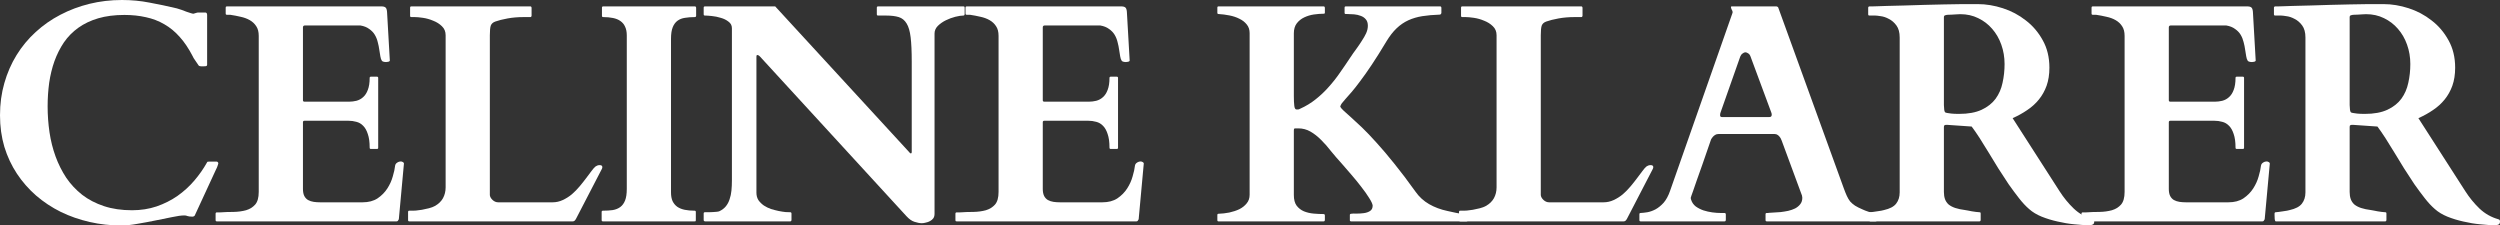 <svg width="255" height="23" viewBox="0 0 255 23" fill="none" xmlns="http://www.w3.org/2000/svg">
<rect x="0" y="0" width="255" height="23" fill="#333333" stroke="none"/>
<path d="M0 11.757C0 10.595 0.148 9.502 0.443 8.475C0.739 7.439 1.155 6.485 1.693 5.614C2.231 4.743 2.88 3.96 3.64 3.266C4.399 2.571 5.238 1.985 6.156 1.508C7.085 1.021 8.076 0.648 9.131 0.389C10.186 0.13 11.289 0 12.439 0C13.409 0 14.343 0.088 15.24 0.264C16.147 0.43 17.081 0.627 18.041 0.855C18.199 0.897 18.363 0.949 18.532 1.011C18.711 1.073 18.875 1.135 19.022 1.197C19.18 1.249 19.323 1.296 19.45 1.337C19.576 1.379 19.671 1.4 19.734 1.4C19.756 1.4 19.824 1.379 19.94 1.337C20.067 1.296 20.157 1.275 20.209 1.275H20.937C21.064 1.275 21.127 1.363 21.127 1.54V6.609C21.127 6.671 21.101 6.713 21.048 6.734C21.006 6.754 20.905 6.765 20.747 6.765C20.716 6.765 20.631 6.765 20.494 6.765C20.367 6.754 20.288 6.723 20.257 6.671C20.236 6.64 20.193 6.578 20.13 6.485C20.077 6.391 20.014 6.298 19.94 6.205C19.877 6.101 19.814 6.008 19.75 5.925C19.698 5.832 19.666 5.769 19.655 5.738C19.254 4.961 18.817 4.308 18.342 3.779C17.867 3.24 17.34 2.804 16.759 2.473C16.189 2.141 15.567 1.902 14.892 1.757C14.217 1.602 13.483 1.524 12.692 1.524C11.69 1.524 10.798 1.638 10.018 1.866C9.247 2.094 8.572 2.416 7.992 2.83C7.412 3.245 6.921 3.743 6.52 4.323C6.13 4.904 5.808 5.541 5.555 6.236C5.312 6.92 5.133 7.656 5.017 8.444C4.911 9.222 4.858 10.025 4.858 10.855C4.858 11.736 4.922 12.612 5.048 13.483C5.175 14.343 5.381 15.168 5.666 15.955C5.95 16.733 6.314 17.459 6.758 18.133C7.211 18.796 7.755 19.377 8.388 19.874C9.021 20.361 9.759 20.745 10.603 21.025C11.447 21.305 12.402 21.445 13.467 21.445C14.364 21.445 15.198 21.315 15.968 21.056C16.749 20.787 17.461 20.429 18.104 19.983C18.748 19.527 19.318 19.009 19.814 18.428C20.32 17.837 20.753 17.22 21.111 16.577C21.132 16.526 21.154 16.5 21.175 16.5C21.206 16.489 21.248 16.484 21.301 16.484H22.108C22.14 16.484 22.172 16.5 22.203 16.531C22.245 16.552 22.267 16.603 22.267 16.686C22.267 16.717 22.24 16.8 22.187 16.935C22.145 17.059 22.098 17.168 22.045 17.262L19.861 21.989C19.84 22.02 19.808 22.046 19.766 22.067C19.724 22.088 19.687 22.098 19.655 22.098C19.402 22.098 19.223 22.077 19.117 22.036C19.022 21.994 18.922 21.974 18.817 21.974C18.5 21.974 18.078 22.031 17.55 22.145C17.034 22.248 16.469 22.362 15.857 22.487C15.256 22.611 14.644 22.725 14.021 22.829C13.409 22.943 12.861 23 12.376 23C11.268 23 10.192 22.881 9.147 22.642C8.103 22.404 7.121 22.062 6.204 21.616C5.286 21.16 4.447 20.605 3.687 19.952C2.928 19.288 2.274 18.542 1.725 17.713C1.176 16.883 0.749 15.971 0.443 14.976C0.148 13.97 0 12.897 0 11.757Z" fill="white"/>
<path d="M21.991 21.787C21.991 21.777 21.996 21.756 22.007 21.725C22.017 21.683 22.055 21.663 22.118 21.663H22.466C22.909 21.631 23.363 21.616 23.827 21.616C24.291 21.606 24.713 21.549 25.093 21.445C25.473 21.331 25.784 21.139 26.027 20.869C26.269 20.59 26.391 20.159 26.391 19.579V3.655C26.391 3.25 26.306 2.924 26.137 2.675C25.969 2.416 25.747 2.208 25.473 2.053C25.198 1.897 24.887 1.783 24.539 1.711C24.191 1.628 23.837 1.56 23.479 1.508H23.146C23.094 1.508 23.057 1.493 23.036 1.462C23.025 1.431 23.02 1.405 23.02 1.384V0.778C23.02 0.757 23.025 0.731 23.036 0.7C23.057 0.669 23.094 0.653 23.146 0.653H38.909C39.099 0.653 39.236 0.689 39.32 0.762C39.404 0.824 39.457 0.969 39.478 1.197L39.763 6.174C39.763 6.226 39.716 6.267 39.621 6.298C39.536 6.319 39.457 6.329 39.383 6.329C39.299 6.329 39.215 6.319 39.13 6.298C39.046 6.277 38.988 6.246 38.956 6.205C38.882 6.101 38.83 5.951 38.798 5.754C38.766 5.547 38.729 5.318 38.687 5.07C38.655 4.821 38.603 4.562 38.529 4.292C38.465 4.023 38.365 3.774 38.228 3.546C38.091 3.318 37.901 3.121 37.658 2.955C37.426 2.778 37.126 2.659 36.756 2.597H31.107C30.97 2.597 30.901 2.664 30.901 2.799V10.217C30.901 10.321 30.954 10.373 31.059 10.373H35.585C35.849 10.373 36.108 10.341 36.361 10.279C36.624 10.207 36.851 10.082 37.041 9.906C37.242 9.73 37.4 9.486 37.516 9.175C37.643 8.854 37.706 8.444 37.706 7.947C37.706 7.864 37.748 7.822 37.833 7.822H38.45C38.534 7.822 38.576 7.864 38.576 7.947V15.069C38.576 15.121 38.56 15.157 38.529 15.178C38.497 15.188 38.471 15.193 38.45 15.193H37.833C37.78 15.193 37.743 15.178 37.722 15.147C37.711 15.116 37.706 15.09 37.706 15.069C37.706 14.488 37.643 14.022 37.516 13.669C37.4 13.306 37.242 13.027 37.041 12.83C36.841 12.622 36.609 12.488 36.345 12.425C36.092 12.353 35.823 12.316 35.538 12.316H31.059C30.954 12.316 30.901 12.368 30.901 12.472V19.268C30.901 19.568 30.948 19.812 31.043 19.999C31.138 20.175 31.265 20.31 31.423 20.403C31.592 20.496 31.782 20.558 31.993 20.59C32.204 20.621 32.425 20.636 32.658 20.636H36.978C37.59 20.636 38.102 20.502 38.513 20.232C38.925 19.952 39.257 19.615 39.51 19.221C39.763 18.827 39.948 18.418 40.064 17.993C40.191 17.567 40.27 17.205 40.301 16.904C40.322 16.769 40.391 16.666 40.507 16.593C40.623 16.51 40.755 16.469 40.903 16.469C40.955 16.469 41.019 16.489 41.093 16.531C41.166 16.572 41.203 16.619 41.203 16.671L40.681 22.362C40.66 22.414 40.628 22.466 40.586 22.518C40.554 22.559 40.512 22.58 40.46 22.58H22.118C22.055 22.58 22.017 22.565 22.007 22.534C21.996 22.492 21.991 22.466 21.991 22.456V21.787Z" fill="white"/>
<path d="M41.751 22.58C41.698 22.58 41.661 22.565 41.64 22.534C41.63 22.502 41.624 22.476 41.624 22.456V21.616C41.624 21.595 41.63 21.569 41.64 21.538C41.651 21.507 41.688 21.491 41.751 21.491H42.131C42.162 21.491 42.263 21.486 42.431 21.476C42.611 21.455 42.811 21.429 43.033 21.398C43.265 21.357 43.502 21.305 43.745 21.243C43.988 21.18 44.193 21.103 44.362 21.009C44.731 20.802 45.006 20.538 45.185 20.216C45.364 19.885 45.454 19.517 45.454 19.112V3.592C45.454 3.219 45.328 2.913 45.074 2.675C44.832 2.436 44.536 2.25 44.188 2.115C43.85 1.97 43.502 1.871 43.144 1.819C42.795 1.768 42.516 1.742 42.305 1.742H41.957C41.904 1.742 41.867 1.726 41.846 1.695C41.835 1.654 41.83 1.628 41.83 1.617V0.778C41.83 0.757 41.835 0.731 41.846 0.7C41.867 0.669 41.904 0.653 41.957 0.653H54.095C54.148 0.653 54.179 0.669 54.19 0.7C54.211 0.731 54.221 0.757 54.221 0.778V1.617C54.221 1.638 54.211 1.664 54.19 1.695C54.179 1.726 54.148 1.742 54.095 1.742H53.414C52.824 1.742 52.275 1.788 51.769 1.882C51.262 1.975 50.851 2.079 50.534 2.193C50.291 2.276 50.133 2.416 50.059 2.613C49.996 2.799 49.964 3.126 49.964 3.592V19.905C49.986 20.082 50.08 20.247 50.249 20.403C50.418 20.558 50.608 20.636 50.819 20.636H56.358C56.727 20.636 57.075 20.558 57.402 20.403C57.74 20.247 58.051 20.05 58.336 19.812C58.621 19.563 58.885 19.294 59.127 19.003C59.37 18.713 59.592 18.433 59.792 18.164C59.992 17.894 60.172 17.656 60.33 17.448C60.488 17.231 60.626 17.075 60.742 16.982C60.794 16.951 60.852 16.919 60.916 16.888C60.989 16.857 61.074 16.842 61.169 16.842C61.348 16.842 61.438 16.909 61.438 17.044C61.438 17.106 61.422 17.168 61.39 17.231L58.763 22.3C58.721 22.383 58.674 22.451 58.621 22.502C58.568 22.554 58.505 22.58 58.431 22.58H41.751Z" fill="white"/>
<path d="M68.442 19.625C68.442 19.978 68.495 20.273 68.6 20.512C68.717 20.75 68.875 20.942 69.075 21.087C69.286 21.232 69.54 21.336 69.835 21.398C70.141 21.46 70.478 21.491 70.848 21.491C70.932 21.491 70.974 21.533 70.974 21.616V22.456C70.974 22.487 70.969 22.518 70.959 22.549C70.948 22.57 70.911 22.58 70.848 22.58H61.495C61.442 22.58 61.405 22.565 61.384 22.534C61.373 22.502 61.368 22.476 61.368 22.456V21.616C61.368 21.595 61.373 21.569 61.384 21.538C61.405 21.507 61.442 21.491 61.495 21.491C61.864 21.491 62.197 21.471 62.492 21.429C62.798 21.378 63.056 21.274 63.267 21.118C63.478 20.963 63.642 20.74 63.758 20.45C63.874 20.159 63.932 19.765 63.932 19.268V3.608C63.932 3.255 63.874 2.96 63.758 2.721C63.652 2.483 63.494 2.291 63.283 2.146C63.083 2.001 62.83 1.897 62.523 1.835C62.228 1.773 61.896 1.742 61.526 1.742C61.442 1.742 61.4 1.7 61.4 1.617V0.778C61.4 0.695 61.442 0.653 61.526 0.653H70.879C70.932 0.653 70.964 0.669 70.974 0.7C70.996 0.731 71.006 0.757 71.006 0.778V1.617C71.006 1.638 70.996 1.664 70.974 1.695C70.964 1.726 70.932 1.742 70.879 1.742C70.51 1.742 70.172 1.768 69.867 1.819C69.571 1.861 69.318 1.959 69.107 2.115C68.896 2.27 68.732 2.493 68.616 2.784C68.5 3.074 68.442 3.468 68.442 3.966V19.625Z" fill="white"/>
<path d="M71.902 22.58C71.881 22.58 71.854 22.57 71.823 22.549C71.791 22.518 71.775 22.487 71.775 22.456V21.771C71.775 21.689 71.817 21.647 71.902 21.647C72.018 21.647 72.15 21.647 72.297 21.647C72.445 21.647 72.588 21.642 72.725 21.631C72.872 21.621 73.004 21.611 73.12 21.6C73.236 21.59 73.326 21.569 73.389 21.538C73.653 21.414 73.869 21.248 74.038 21.041C74.207 20.833 74.334 20.595 74.418 20.325C74.513 20.056 74.576 19.76 74.608 19.439C74.639 19.117 74.655 18.775 74.655 18.412V2.877C74.655 2.597 74.539 2.374 74.307 2.208C74.086 2.032 73.822 1.902 73.516 1.819C73.221 1.726 72.915 1.664 72.598 1.633C72.292 1.602 72.06 1.586 71.902 1.586C71.849 1.586 71.812 1.571 71.791 1.54C71.78 1.508 71.775 1.483 71.775 1.462V0.778C71.775 0.757 71.78 0.731 71.791 0.7C71.812 0.669 71.849 0.653 71.902 0.653H79.071L92.712 15.489C92.765 15.541 92.802 15.582 92.823 15.613C92.844 15.634 92.871 15.644 92.902 15.644C92.944 15.644 92.971 15.629 92.981 15.598C92.992 15.567 92.997 15.536 92.997 15.504V6.267C92.997 5.241 92.96 4.422 92.886 3.81C92.812 3.188 92.675 2.716 92.475 2.395C92.275 2.063 92.005 1.845 91.668 1.742C91.33 1.638 90.898 1.586 90.37 1.586H89.563C89.51 1.586 89.473 1.571 89.452 1.54C89.442 1.508 89.436 1.483 89.436 1.462V0.778C89.436 0.757 89.442 0.731 89.452 0.7C89.473 0.669 89.51 0.653 89.563 0.653H98.267C98.33 0.653 98.367 0.669 98.378 0.7C98.388 0.731 98.394 0.757 98.394 0.778V1.462C98.394 1.483 98.383 1.508 98.362 1.54C98.352 1.571 98.32 1.586 98.267 1.586C98.056 1.586 97.782 1.628 97.444 1.711C97.117 1.794 96.795 1.913 96.479 2.068C96.162 2.224 95.888 2.416 95.656 2.644C95.434 2.872 95.323 3.131 95.323 3.421V21.818C95.323 21.994 95.281 22.145 95.197 22.269C95.112 22.383 95.002 22.476 94.865 22.549C94.738 22.622 94.596 22.673 94.437 22.704C94.29 22.746 94.152 22.767 94.026 22.767C93.815 22.767 93.567 22.72 93.282 22.627C93.008 22.544 92.733 22.352 92.459 22.051L77.52 5.769C77.446 5.697 77.393 5.655 77.362 5.645C77.33 5.624 77.288 5.614 77.235 5.614C77.182 5.614 77.156 5.666 77.156 5.769V19.657C77.156 19.947 77.224 20.201 77.362 20.419C77.509 20.626 77.694 20.807 77.915 20.963C78.137 21.108 78.38 21.227 78.643 21.32C78.918 21.403 79.181 21.471 79.435 21.523C79.698 21.575 79.93 21.611 80.131 21.631C80.342 21.642 80.5 21.647 80.606 21.647C80.659 21.647 80.695 21.668 80.717 21.709C80.727 21.73 80.732 21.751 80.732 21.771V22.456C80.732 22.476 80.722 22.502 80.701 22.534C80.69 22.565 80.659 22.58 80.606 22.58H71.902Z" fill="white"/>
<path d="M97.454 21.787C97.454 21.777 97.459 21.756 97.469 21.725C97.48 21.683 97.517 21.663 97.58 21.663H97.928C98.371 21.631 98.825 21.616 99.289 21.616C99.754 21.606 100.176 21.549 100.555 21.445C100.935 21.331 101.246 21.139 101.489 20.869C101.732 20.59 101.853 20.159 101.853 19.579V3.655C101.853 3.25 101.769 2.924 101.6 2.675C101.431 2.416 101.21 2.208 100.935 2.053C100.661 1.897 100.35 1.783 100.002 1.711C99.653 1.628 99.3 1.56 98.941 1.508H98.609C98.556 1.508 98.519 1.493 98.498 1.462C98.488 1.431 98.482 1.405 98.482 1.384V0.778C98.482 0.757 98.488 0.731 98.498 0.7C98.519 0.669 98.556 0.653 98.609 0.653H114.371C114.561 0.653 114.698 0.689 114.783 0.762C114.867 0.824 114.92 0.969 114.941 1.197L115.226 6.174C115.226 6.226 115.178 6.267 115.083 6.298C114.999 6.319 114.92 6.329 114.846 6.329C114.761 6.329 114.677 6.319 114.593 6.298C114.508 6.277 114.45 6.246 114.419 6.205C114.345 6.101 114.292 5.951 114.26 5.754C114.229 5.547 114.192 5.318 114.15 5.07C114.118 4.821 114.065 4.562 113.991 4.292C113.928 4.023 113.828 3.774 113.691 3.546C113.553 3.318 113.364 3.121 113.121 2.955C112.889 2.778 112.588 2.659 112.219 2.597H106.569C106.432 2.597 106.363 2.664 106.363 2.799V10.217C106.363 10.321 106.416 10.373 106.522 10.373H111.048C111.312 10.373 111.57 10.341 111.823 10.279C112.087 10.207 112.314 10.082 112.504 9.906C112.704 9.73 112.862 9.486 112.978 9.175C113.105 8.854 113.168 8.444 113.168 7.947C113.168 7.864 113.211 7.822 113.295 7.822H113.912C113.997 7.822 114.039 7.864 114.039 7.947V15.069C114.039 15.121 114.023 15.157 113.991 15.178C113.96 15.188 113.933 15.193 113.912 15.193H113.295C113.242 15.193 113.205 15.178 113.184 15.147C113.174 15.116 113.168 15.09 113.168 15.069C113.168 14.488 113.105 14.022 112.978 13.669C112.862 13.306 112.704 13.027 112.504 12.83C112.303 12.622 112.071 12.488 111.807 12.425C111.554 12.353 111.285 12.316 111 12.316H106.522C106.416 12.316 106.363 12.368 106.363 12.472V19.268C106.363 19.568 106.411 19.812 106.506 19.999C106.601 20.175 106.727 20.31 106.886 20.403C107.054 20.496 107.244 20.558 107.455 20.59C107.666 20.621 107.888 20.636 108.12 20.636H112.44C113.052 20.636 113.564 20.502 113.975 20.232C114.387 19.952 114.719 19.615 114.972 19.221C115.226 18.827 115.41 18.418 115.526 17.993C115.653 17.567 115.732 17.205 115.764 16.904C115.785 16.769 115.853 16.666 115.97 16.593C116.086 16.51 116.217 16.469 116.365 16.469C116.418 16.469 116.481 16.489 116.555 16.531C116.629 16.572 116.666 16.619 116.666 16.671L116.144 22.362C116.122 22.414 116.091 22.466 116.049 22.518C116.017 22.559 115.975 22.58 115.922 22.58H97.58C97.517 22.58 97.48 22.565 97.469 22.534C97.459 22.492 97.454 22.466 97.454 22.456V21.787Z" fill="white"/>
<path d="M127.462 3.375C127.462 3.022 127.362 2.727 127.161 2.488C126.971 2.25 126.723 2.058 126.418 1.913C126.112 1.757 125.769 1.643 125.389 1.571C125.02 1.498 124.656 1.451 124.297 1.431C124.212 1.431 124.17 1.389 124.17 1.306V0.778C124.17 0.695 124.207 0.653 124.281 0.653H135.011C135.064 0.653 135.095 0.669 135.106 0.7C135.127 0.731 135.137 0.757 135.137 0.778V1.306C135.137 1.368 135.095 1.4 135.011 1.4C134.705 1.4 134.372 1.426 134.014 1.477C133.666 1.529 133.339 1.628 133.033 1.773C132.727 1.918 132.473 2.12 132.273 2.379C132.073 2.638 131.972 2.981 131.972 3.406V9.797C131.972 10.233 131.988 10.569 132.02 10.808C132.051 11.046 132.125 11.166 132.241 11.166C132.305 11.166 132.363 11.166 132.415 11.166C132.479 11.155 132.537 11.135 132.589 11.103C133.191 10.834 133.729 10.507 134.204 10.124C134.689 9.74 135.132 9.32 135.533 8.864C135.944 8.408 136.324 7.926 136.672 7.418C137.031 6.91 137.385 6.391 137.733 5.863C137.923 5.572 138.123 5.287 138.334 5.007C138.545 4.717 138.735 4.437 138.904 4.168C139.083 3.898 139.231 3.639 139.347 3.39C139.463 3.131 139.521 2.877 139.521 2.628C139.521 2.348 139.452 2.13 139.315 1.975C139.178 1.809 139.004 1.69 138.793 1.617C138.582 1.534 138.355 1.483 138.113 1.462C137.87 1.441 137.643 1.431 137.432 1.431H137.274C137.221 1.431 137.184 1.415 137.163 1.384C137.153 1.353 137.147 1.327 137.147 1.306V0.778C137.147 0.757 137.153 0.731 137.163 0.7C137.174 0.669 137.211 0.653 137.274 0.653H146.896C146.949 0.653 146.98 0.669 146.991 0.7C147.012 0.731 147.022 0.757 147.022 0.778V1.306C147.022 1.337 147.007 1.379 146.975 1.431C146.943 1.472 146.896 1.493 146.832 1.493C146.189 1.514 145.603 1.565 145.076 1.648C144.559 1.731 144.084 1.871 143.652 2.068C143.219 2.265 142.818 2.54 142.449 2.892C142.09 3.235 141.747 3.675 141.42 4.214C140.861 5.147 140.36 5.946 139.917 6.609C139.474 7.273 139.078 7.833 138.73 8.289C138.392 8.745 138.102 9.113 137.859 9.393C137.617 9.673 137.411 9.906 137.242 10.093C137.084 10.269 136.957 10.419 136.862 10.544C136.778 10.658 136.725 10.772 136.704 10.886C136.757 10.989 136.878 11.129 137.068 11.306C137.258 11.472 137.506 11.694 137.812 11.974C138.128 12.254 138.503 12.601 138.936 13.016C139.368 13.431 139.859 13.944 140.407 14.556C140.956 15.157 141.563 15.872 142.227 16.702C142.892 17.521 143.609 18.47 144.38 19.548C144.749 20.076 145.213 20.502 145.772 20.823C146.331 21.144 146.959 21.378 147.655 21.523C148.014 21.606 148.299 21.668 148.51 21.709C148.721 21.751 148.89 21.782 149.016 21.803C149.143 21.813 149.243 21.823 149.317 21.834C149.401 21.834 149.491 21.834 149.586 21.834C149.639 21.834 149.671 21.849 149.681 21.88C149.702 21.911 149.713 21.937 149.713 21.958V22.456C149.713 22.539 149.671 22.58 149.586 22.58H137.812C137.728 22.58 137.685 22.539 137.685 22.456V21.927C137.685 21.854 137.728 21.813 137.812 21.803C137.949 21.782 138.139 21.777 138.382 21.787C138.635 21.787 138.877 21.771 139.11 21.74C139.352 21.709 139.563 21.637 139.743 21.523C139.922 21.409 140.012 21.222 140.012 20.963C139.991 20.787 139.869 20.527 139.648 20.185C139.437 19.843 139.173 19.47 138.856 19.066C138.54 18.651 138.197 18.231 137.828 17.806C137.469 17.381 137.137 16.997 136.831 16.655C136.461 16.251 136.108 15.841 135.77 15.427C135.443 15.002 135.106 14.618 134.758 14.276C134.409 13.923 134.045 13.638 133.666 13.421C133.286 13.203 132.874 13.094 132.431 13.094H132.131C132.046 13.094 131.999 13.115 131.988 13.156C131.978 13.187 131.972 13.239 131.972 13.312V19.89C131.972 20.356 132.067 20.719 132.257 20.978C132.458 21.238 132.706 21.429 133.001 21.554C133.307 21.678 133.639 21.756 133.998 21.787C134.357 21.818 134.694 21.834 135.011 21.834C135.064 21.834 135.095 21.849 135.106 21.88C135.127 21.911 135.137 21.937 135.137 21.958V22.456C135.137 22.476 135.127 22.502 135.106 22.534C135.095 22.565 135.064 22.58 135.011 22.58H124.281C124.207 22.58 124.17 22.539 124.17 22.456V21.927C124.17 21.844 124.212 21.803 124.297 21.803C124.656 21.792 125.02 21.751 125.389 21.678C125.769 21.595 126.112 21.481 126.418 21.336C126.723 21.18 126.971 20.983 127.161 20.745C127.362 20.507 127.462 20.211 127.462 19.859V3.375Z" fill="white"/>
<path d="M148.947 22.58C148.894 22.58 148.857 22.565 148.836 22.534C148.825 22.502 148.82 22.476 148.82 22.456V21.616C148.82 21.595 148.825 21.569 148.836 21.538C148.847 21.507 148.883 21.491 148.947 21.491H149.327C149.358 21.491 149.458 21.486 149.627 21.476C149.807 21.455 150.007 21.429 150.229 21.398C150.461 21.357 150.698 21.305 150.941 21.243C151.183 21.18 151.389 21.103 151.558 21.009C151.927 20.802 152.202 20.538 152.381 20.216C152.56 19.885 152.65 19.517 152.65 19.112V3.592C152.65 3.219 152.523 2.913 152.27 2.675C152.027 2.436 151.732 2.25 151.384 2.115C151.046 1.97 150.698 1.871 150.339 1.819C149.991 1.768 149.712 1.742 149.501 1.742H149.152C149.1 1.742 149.063 1.726 149.042 1.695C149.031 1.654 149.026 1.628 149.026 1.617V0.778C149.026 0.757 149.031 0.731 149.042 0.7C149.063 0.669 149.1 0.653 149.152 0.653H161.291C161.343 0.653 161.375 0.669 161.386 0.7C161.407 0.731 161.417 0.757 161.417 0.778V1.617C161.417 1.638 161.407 1.664 161.386 1.695C161.375 1.726 161.343 1.742 161.291 1.742H160.61C160.019 1.742 159.471 1.788 158.964 1.882C158.458 1.975 158.046 2.079 157.73 2.193C157.487 2.276 157.329 2.416 157.255 2.613C157.192 2.799 157.16 3.126 157.16 3.592V19.905C157.181 20.082 157.276 20.247 157.445 20.403C157.614 20.558 157.804 20.636 158.015 20.636H163.554C163.923 20.636 164.271 20.558 164.598 20.403C164.936 20.247 165.247 20.05 165.532 19.812C165.817 19.563 166.081 19.294 166.323 19.003C166.566 18.713 166.787 18.433 166.988 18.164C167.188 17.894 167.368 17.656 167.526 17.448C167.684 17.231 167.821 17.075 167.937 16.982C167.99 16.951 168.048 16.919 168.111 16.888C168.185 16.857 168.27 16.842 168.365 16.842C168.544 16.842 168.634 16.909 168.634 17.044C168.634 17.106 168.618 17.168 168.586 17.231L165.959 22.3C165.917 22.383 165.87 22.451 165.817 22.502C165.764 22.554 165.701 22.58 165.627 22.58H148.947Z" fill="white"/>
<path d="M167.219 21.849C167.219 21.766 167.261 21.725 167.346 21.725C167.546 21.714 167.778 21.689 168.042 21.647C168.316 21.595 168.59 21.497 168.865 21.352C169.15 21.196 169.424 20.973 169.688 20.683C169.951 20.382 170.173 19.973 170.352 19.454L176.714 1.322C176.714 1.332 176.714 1.327 176.714 1.306C176.725 1.286 176.73 1.265 176.73 1.244C176.73 1.172 176.698 1.083 176.635 0.98C176.582 0.866 176.556 0.783 176.556 0.731C176.556 0.679 176.577 0.653 176.619 0.653H181.209C181.23 0.664 181.256 0.674 181.288 0.684C181.33 0.695 181.362 0.726 181.383 0.778L188.077 19.237C188.182 19.527 188.283 19.776 188.378 19.983C188.473 20.19 188.583 20.377 188.71 20.543C188.847 20.698 189.016 20.844 189.216 20.978C189.417 21.103 189.675 21.232 189.992 21.367C190.14 21.44 190.34 21.517 190.593 21.6C190.846 21.683 191.089 21.725 191.321 21.725C191.374 21.725 191.406 21.74 191.416 21.771C191.437 21.803 191.448 21.834 191.448 21.865V22.456C191.448 22.476 191.437 22.502 191.416 22.534C191.406 22.565 191.374 22.58 191.321 22.58H180.212C180.159 22.58 180.122 22.565 180.101 22.534C180.09 22.502 180.085 22.476 180.085 22.456V21.849C180.085 21.828 180.09 21.803 180.101 21.771C180.122 21.74 180.159 21.725 180.212 21.725C180.254 21.725 180.296 21.725 180.338 21.725C180.38 21.714 180.412 21.709 180.433 21.709C180.549 21.699 180.713 21.689 180.924 21.678C181.145 21.668 181.383 21.652 181.636 21.631C181.889 21.6 182.142 21.559 182.396 21.507C182.659 21.445 182.897 21.362 183.108 21.258C183.319 21.144 183.493 20.999 183.63 20.823C183.767 20.647 183.836 20.429 183.836 20.17C183.836 20.108 183.825 20.035 183.804 19.952L181.731 14.338C181.72 14.317 181.699 14.271 181.668 14.198C181.647 14.126 181.604 14.053 181.541 13.98C181.488 13.898 181.414 13.825 181.319 13.763C181.235 13.7 181.13 13.669 181.003 13.669H175.29C175.153 13.669 175.037 13.7 174.942 13.763C174.847 13.825 174.768 13.892 174.704 13.965C174.641 14.037 174.588 14.11 174.546 14.183C174.514 14.255 174.499 14.297 174.499 14.307C174.161 15.281 173.876 16.106 173.644 16.78C173.412 17.443 173.217 17.993 173.059 18.428C172.911 18.863 172.795 19.2 172.71 19.439C172.626 19.677 172.563 19.854 172.52 19.968C172.489 20.071 172.468 20.139 172.457 20.17C172.457 20.19 172.457 20.201 172.457 20.201C172.457 20.232 172.462 20.268 172.473 20.31C172.484 20.341 172.494 20.372 172.505 20.403C172.589 20.662 172.742 20.88 172.964 21.056C173.196 21.222 173.459 21.357 173.755 21.46C174.05 21.554 174.351 21.621 174.657 21.663C174.973 21.704 175.253 21.725 175.496 21.725H175.907C175.96 21.725 175.992 21.74 176.002 21.771C176.023 21.803 176.034 21.828 176.034 21.849V22.456C176.034 22.476 176.023 22.502 176.002 22.534C175.992 22.565 175.96 22.58 175.907 22.58H167.346C167.261 22.58 167.219 22.539 167.219 22.456V21.849ZM175.511 11.43C175.49 11.482 175.475 11.534 175.464 11.585C175.453 11.637 175.448 11.689 175.448 11.741C175.448 11.803 175.464 11.855 175.496 11.897C175.527 11.928 175.591 11.943 175.686 11.943H180.433C180.549 11.943 180.623 11.922 180.655 11.881C180.697 11.829 180.718 11.772 180.718 11.71C180.718 11.658 180.713 11.611 180.702 11.57C180.692 11.528 180.676 11.482 180.655 11.43L178.55 5.754C178.497 5.609 178.418 5.505 178.313 5.443C178.207 5.37 178.112 5.334 178.028 5.334C177.943 5.334 177.848 5.375 177.743 5.458C177.637 5.531 177.558 5.635 177.506 5.769L175.511 11.43Z" fill="white"/>
<path d="M190.619 21.771C190.619 21.761 190.624 21.74 190.634 21.709C190.645 21.668 190.682 21.647 190.745 21.647C190.808 21.647 190.909 21.637 191.046 21.616C191.183 21.595 191.325 21.575 191.473 21.554C191.621 21.533 191.758 21.512 191.885 21.491C192.011 21.46 192.101 21.44 192.154 21.429C192.755 21.295 193.172 21.077 193.404 20.776C193.647 20.465 193.768 20.082 193.768 19.625V3.826C193.768 3.307 193.657 2.898 193.435 2.597C193.214 2.296 192.955 2.073 192.66 1.928C192.375 1.773 192.096 1.68 191.821 1.648C191.558 1.607 191.378 1.586 191.283 1.586H190.682C190.629 1.586 190.592 1.571 190.571 1.54C190.561 1.508 190.555 1.483 190.555 1.462V0.778C190.555 0.757 190.561 0.736 190.571 0.715C190.582 0.684 190.619 0.664 190.682 0.653C190.692 0.653 190.714 0.653 190.745 0.653C190.787 0.653 190.866 0.653 190.983 0.653C191.099 0.643 191.267 0.638 191.489 0.638C191.711 0.627 192.022 0.617 192.423 0.606C193.003 0.596 193.62 0.581 194.274 0.56C194.939 0.539 195.609 0.518 196.284 0.498C196.959 0.477 197.624 0.461 198.278 0.451C198.943 0.43 199.565 0.42 200.146 0.42H201.744C202.577 0.42 203.427 0.56 204.292 0.84C205.157 1.12 205.938 1.534 206.634 2.084C207.341 2.623 207.916 3.297 208.359 4.105C208.813 4.914 209.039 5.847 209.039 6.905C209.039 7.589 208.945 8.201 208.755 8.74C208.565 9.268 208.301 9.74 207.963 10.155C207.636 10.559 207.241 10.917 206.776 11.228C206.323 11.539 205.827 11.814 205.289 12.052L210.084 19.517C210.495 20.159 210.975 20.745 211.524 21.274C212.073 21.792 212.711 22.155 213.439 22.362C213.523 22.383 213.571 22.414 213.581 22.456C213.602 22.487 213.613 22.528 213.613 22.58C213.613 22.736 213.571 22.839 213.486 22.891C213.402 22.943 213.27 22.969 213.091 22.969C212.648 22.969 212.141 22.938 211.572 22.876C211.012 22.824 210.448 22.73 209.878 22.596C209.309 22.471 208.765 22.305 208.248 22.098C207.742 21.891 207.314 21.631 206.966 21.32C206.629 21.03 206.286 20.662 205.938 20.216C205.59 19.771 205.236 19.294 204.877 18.786C204.529 18.267 204.181 17.733 203.833 17.184C203.495 16.624 203.163 16.08 202.836 15.551C202.519 15.022 202.213 14.53 201.918 14.074C201.623 13.617 201.354 13.229 201.111 12.907L198.642 12.736C198.632 12.736 198.589 12.736 198.515 12.736C198.442 12.736 198.389 12.747 198.357 12.767C198.326 12.788 198.304 12.809 198.294 12.83C198.283 12.85 198.278 12.892 198.278 12.954V19.579C198.278 19.859 198.315 20.102 198.389 20.31C198.463 20.517 198.584 20.698 198.753 20.854C198.932 20.999 199.159 21.118 199.433 21.212C199.718 21.305 200.061 21.378 200.462 21.429C200.525 21.44 200.615 21.455 200.731 21.476C200.858 21.497 200.99 21.523 201.127 21.554C201.274 21.575 201.417 21.595 201.554 21.616C201.691 21.637 201.807 21.647 201.902 21.647C201.965 21.647 202.002 21.663 202.013 21.694C202.023 21.725 202.029 21.751 202.029 21.771V22.456C202.029 22.476 202.018 22.502 201.997 22.534C201.987 22.565 201.955 22.58 201.902 22.58H190.745C190.692 22.58 190.655 22.508 190.634 22.362C190.624 22.217 190.619 22.082 190.619 21.958V21.771ZM198.31 11.181C198.32 11.264 198.341 11.342 198.373 11.415C198.415 11.477 198.494 11.513 198.61 11.523C198.705 11.534 198.848 11.554 199.038 11.585C199.228 11.606 199.491 11.617 199.829 11.617C200.757 11.617 201.522 11.477 202.124 11.197C202.725 10.917 203.2 10.544 203.548 10.077C203.896 9.6 204.134 9.056 204.26 8.444C204.397 7.833 204.466 7.195 204.466 6.531C204.466 5.837 204.355 5.178 204.134 4.556C203.912 3.934 203.601 3.395 203.2 2.939C202.809 2.483 202.335 2.12 201.776 1.851C201.227 1.581 200.62 1.446 199.956 1.446C199.808 1.446 199.692 1.451 199.607 1.462C199.523 1.462 199.439 1.467 199.354 1.477C199.28 1.477 199.191 1.483 199.085 1.493C198.99 1.493 198.853 1.498 198.674 1.508C198.61 1.508 198.526 1.524 198.421 1.555C198.326 1.576 198.278 1.643 198.278 1.757V10.715L198.31 11.181Z" fill="white"/>
<path d="M212.309 21.787C212.309 21.777 212.314 21.756 212.325 21.725C212.335 21.683 212.372 21.663 212.436 21.663H212.784C213.227 21.631 213.681 21.616 214.145 21.616C214.609 21.606 215.031 21.549 215.411 21.445C215.791 21.331 216.102 21.139 216.345 20.869C216.587 20.59 216.709 20.159 216.709 19.579V3.655C216.709 3.25 216.624 2.924 216.455 2.675C216.287 2.416 216.065 2.208 215.791 2.053C215.516 1.897 215.205 1.783 214.857 1.711C214.509 1.628 214.155 1.56 213.797 1.508H213.464C213.412 1.508 213.375 1.493 213.354 1.462C213.343 1.431 213.338 1.405 213.338 1.384V0.778C213.338 0.757 213.343 0.731 213.354 0.7C213.375 0.669 213.412 0.653 213.464 0.653H229.227C229.416 0.653 229.554 0.689 229.638 0.762C229.722 0.824 229.775 0.969 229.796 1.197L230.081 6.174C230.081 6.226 230.034 6.267 229.939 6.298C229.854 6.319 229.775 6.329 229.701 6.329C229.617 6.329 229.532 6.319 229.448 6.298C229.364 6.277 229.306 6.246 229.274 6.205C229.2 6.101 229.147 5.951 229.116 5.754C229.084 5.547 229.047 5.318 229.005 5.07C228.973 4.821 228.921 4.562 228.847 4.292C228.783 4.023 228.683 3.774 228.546 3.546C228.409 3.318 228.219 3.121 227.976 2.955C227.744 2.778 227.444 2.659 227.074 2.597H221.425C221.287 2.597 221.219 2.664 221.219 2.799V10.217C221.219 10.321 221.272 10.373 221.377 10.373H225.903C226.167 10.373 226.425 10.341 226.679 10.279C226.942 10.207 227.169 10.082 227.359 9.906C227.56 9.73 227.718 9.486 227.834 9.175C227.96 8.854 228.024 8.444 228.024 7.947C228.024 7.864 228.066 7.822 228.15 7.822H228.768C228.852 7.822 228.894 7.864 228.894 7.947V15.069C228.894 15.121 228.878 15.157 228.847 15.178C228.815 15.188 228.789 15.193 228.768 15.193H228.15C228.098 15.193 228.061 15.178 228.04 15.147C228.029 15.116 228.024 15.09 228.024 15.069C228.024 14.488 227.96 14.022 227.834 13.669C227.718 13.306 227.56 13.027 227.359 12.83C227.159 12.622 226.927 12.488 226.663 12.425C226.41 12.353 226.141 12.316 225.856 12.316H221.377C221.272 12.316 221.219 12.368 221.219 12.472V19.268C221.219 19.568 221.266 19.812 221.361 19.999C221.456 20.175 221.583 20.31 221.741 20.403C221.91 20.496 222.1 20.558 222.311 20.59C222.522 20.621 222.743 20.636 222.975 20.636H227.296C227.908 20.636 228.419 20.502 228.831 20.232C229.242 19.952 229.575 19.615 229.828 19.221C230.081 18.827 230.266 18.418 230.382 17.993C230.508 17.567 230.588 17.205 230.619 16.904C230.64 16.769 230.709 16.666 230.825 16.593C230.941 16.51 231.073 16.469 231.221 16.469C231.273 16.469 231.337 16.489 231.41 16.531C231.484 16.572 231.521 16.619 231.521 16.671L230.999 22.362C230.978 22.414 230.946 22.466 230.904 22.518C230.872 22.559 230.83 22.58 230.777 22.58H212.436C212.372 22.58 212.335 22.565 212.325 22.534C212.314 22.492 212.309 22.466 212.309 22.456V21.787Z" fill="white"/>
<path d="M232.005 21.771C232.005 21.761 232.011 21.74 232.021 21.709C232.032 21.668 232.069 21.647 232.132 21.647C232.195 21.647 232.296 21.637 232.433 21.616C232.57 21.595 232.712 21.575 232.86 21.554C233.008 21.533 233.145 21.512 233.272 21.491C233.398 21.46 233.488 21.44 233.541 21.429C234.142 21.295 234.559 21.077 234.791 20.776C235.033 20.465 235.155 20.082 235.155 19.625V3.826C235.155 3.307 235.044 2.898 234.822 2.597C234.601 2.296 234.342 2.073 234.047 1.928C233.762 1.773 233.483 1.68 233.208 1.648C232.944 1.607 232.765 1.586 232.67 1.586H232.069C232.016 1.586 231.979 1.571 231.958 1.54C231.947 1.508 231.942 1.483 231.942 1.462V0.778C231.942 0.757 231.947 0.736 231.958 0.715C231.969 0.684 232.005 0.664 232.069 0.653C232.079 0.653 232.1 0.653 232.132 0.653C232.174 0.653 232.253 0.653 232.369 0.653C232.486 0.643 232.654 0.638 232.876 0.638C233.097 0.627 233.409 0.617 233.81 0.606C234.39 0.596 235.007 0.581 235.661 0.56C236.326 0.539 236.996 0.518 237.671 0.498C238.346 0.477 239.011 0.461 239.665 0.451C240.33 0.43 240.952 0.42 241.532 0.42H243.131C243.964 0.42 244.814 0.56 245.679 0.84C246.544 1.12 247.325 1.534 248.021 2.084C248.728 2.623 249.303 3.297 249.746 4.105C250.2 4.914 250.426 5.847 250.426 6.905C250.426 7.589 250.331 8.201 250.142 8.74C249.952 9.268 249.688 9.74 249.35 10.155C249.023 10.559 248.628 10.917 248.163 11.228C247.71 11.539 247.214 11.814 246.676 12.052L251.471 19.517C251.882 20.159 252.362 20.745 252.911 21.274C253.46 21.792 254.098 22.155 254.826 22.362C254.91 22.383 254.958 22.414 254.968 22.456C254.989 22.487 255 22.528 255 22.58C255 22.736 254.958 22.839 254.873 22.891C254.789 22.943 254.657 22.969 254.478 22.969C254.035 22.969 253.528 22.938 252.958 22.876C252.399 22.824 251.835 22.73 251.265 22.596C250.695 22.471 250.152 22.305 249.635 22.098C249.129 21.891 248.701 21.631 248.353 21.32C248.016 21.03 247.673 20.662 247.325 20.216C246.976 19.771 246.623 19.294 246.264 18.786C245.916 18.267 245.568 17.733 245.22 17.184C244.882 16.624 244.55 16.08 244.223 15.551C243.906 15.022 243.6 14.53 243.305 14.074C243.01 13.617 242.74 13.229 242.498 12.907L240.029 12.736C240.018 12.736 239.976 12.736 239.902 12.736C239.829 12.736 239.776 12.747 239.744 12.767C239.713 12.788 239.691 12.809 239.681 12.83C239.67 12.85 239.665 12.892 239.665 12.954V19.579C239.665 19.859 239.702 20.102 239.776 20.31C239.85 20.517 239.971 20.698 240.14 20.854C240.319 20.999 240.546 21.118 240.82 21.212C241.105 21.305 241.448 21.378 241.849 21.429C241.912 21.44 242.002 21.455 242.118 21.476C242.245 21.497 242.376 21.523 242.514 21.554C242.661 21.575 242.804 21.595 242.941 21.616C243.078 21.637 243.194 21.647 243.289 21.647C243.352 21.647 243.389 21.663 243.4 21.694C243.41 21.725 243.416 21.751 243.416 21.771V22.456C243.416 22.476 243.405 22.502 243.384 22.534C243.373 22.565 243.342 22.58 243.289 22.58H232.132C232.079 22.58 232.042 22.508 232.021 22.362C232.011 22.217 232.005 22.082 232.005 21.958V21.771ZM239.697 11.181C239.707 11.264 239.728 11.342 239.76 11.415C239.802 11.477 239.881 11.513 239.997 11.523C240.092 11.534 240.235 11.554 240.425 11.585C240.615 11.606 240.878 11.617 241.216 11.617C242.144 11.617 242.909 11.477 243.511 11.197C244.112 10.917 244.587 10.544 244.935 10.077C245.283 9.6 245.52 9.056 245.647 8.444C245.784 7.833 245.853 7.195 245.853 6.531C245.853 5.837 245.742 5.178 245.52 4.556C245.299 3.934 244.988 3.395 244.587 2.939C244.196 2.483 243.722 2.12 243.162 1.851C242.614 1.581 242.007 1.446 241.343 1.446C241.195 1.446 241.079 1.451 240.994 1.462C240.91 1.462 240.826 1.467 240.741 1.477C240.667 1.477 240.578 1.483 240.472 1.493C240.377 1.493 240.24 1.498 240.061 1.508C239.997 1.508 239.913 1.524 239.807 1.555C239.713 1.576 239.665 1.643 239.665 1.757V10.715L239.697 11.181Z" fill="white"/>
</svg>
